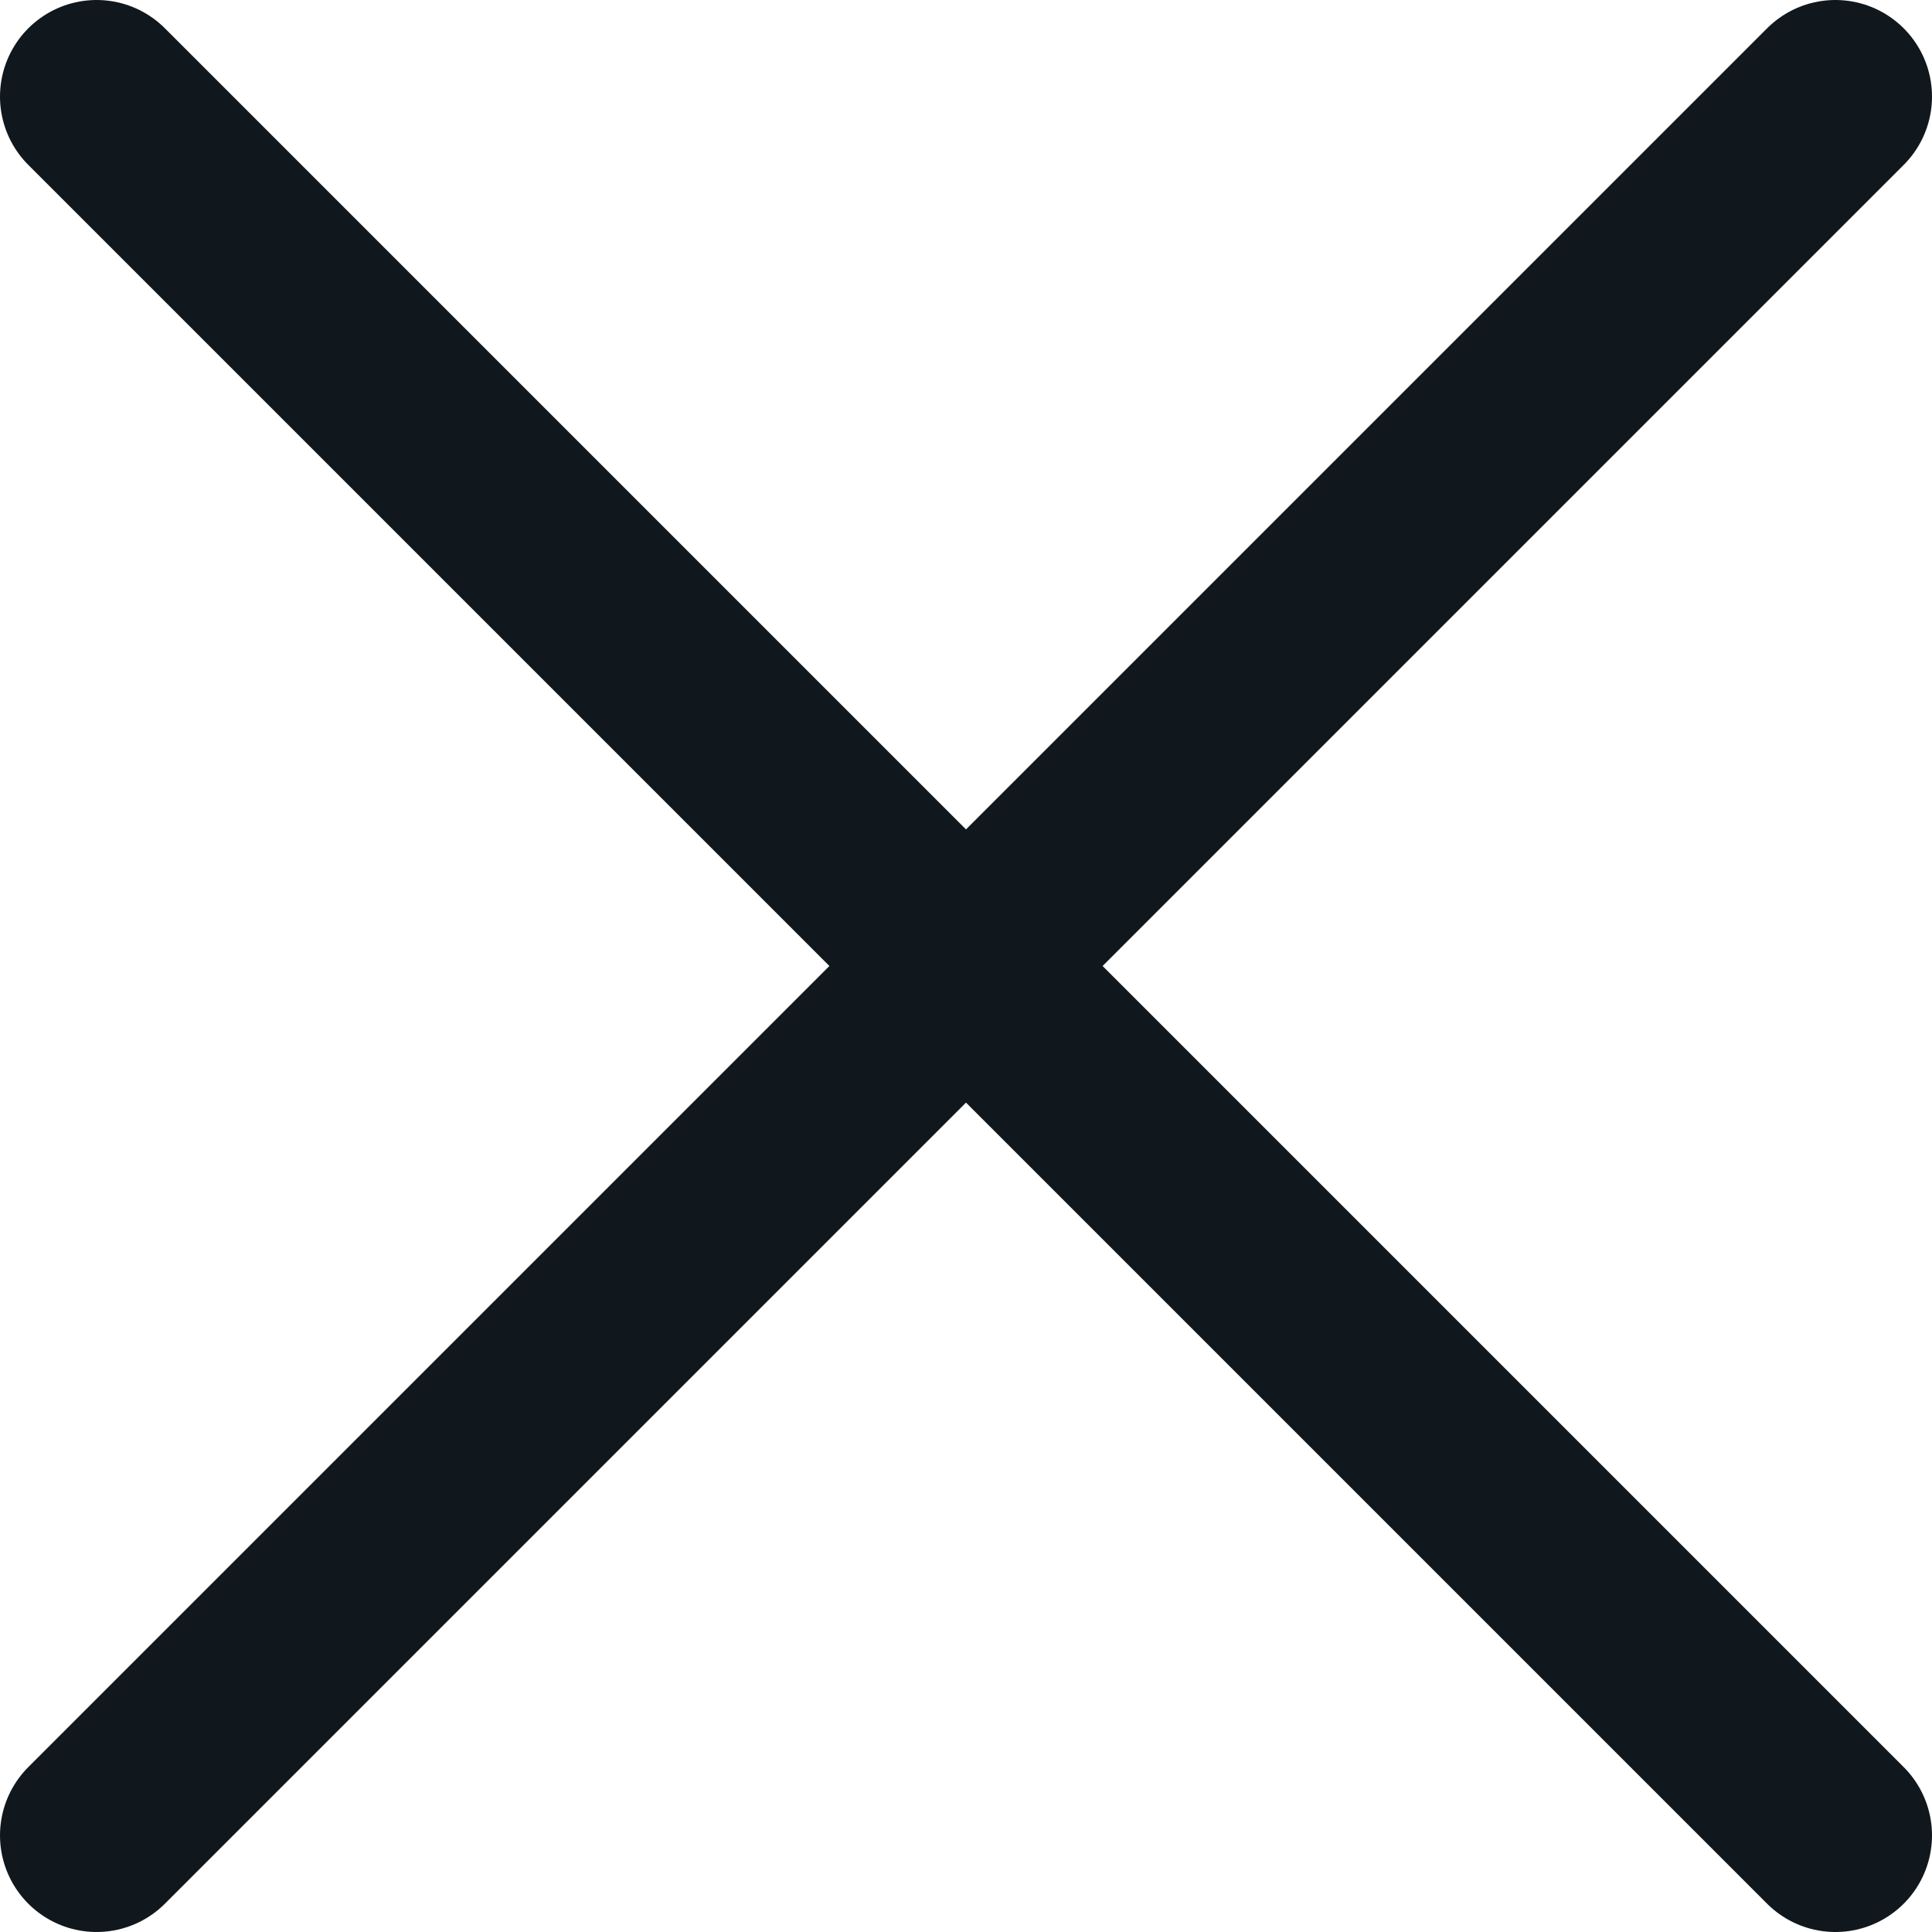 <?xml version="1.0" encoding="UTF-8"?>
<svg width="20" height="20" xmlns="http://www.w3.org/2000/svg">
 <g>
  <line stroke="#10181D" stroke-linecap="round" y2="19" x2="19" y1="1" x1="1" fill="none" stroke-width="2" />
  <line stroke="#10181D" stroke-linecap="round" y2="1" x2="19" y1="19" x1="1" fill="none" stroke-width="2"/>
 </g>
</svg>
